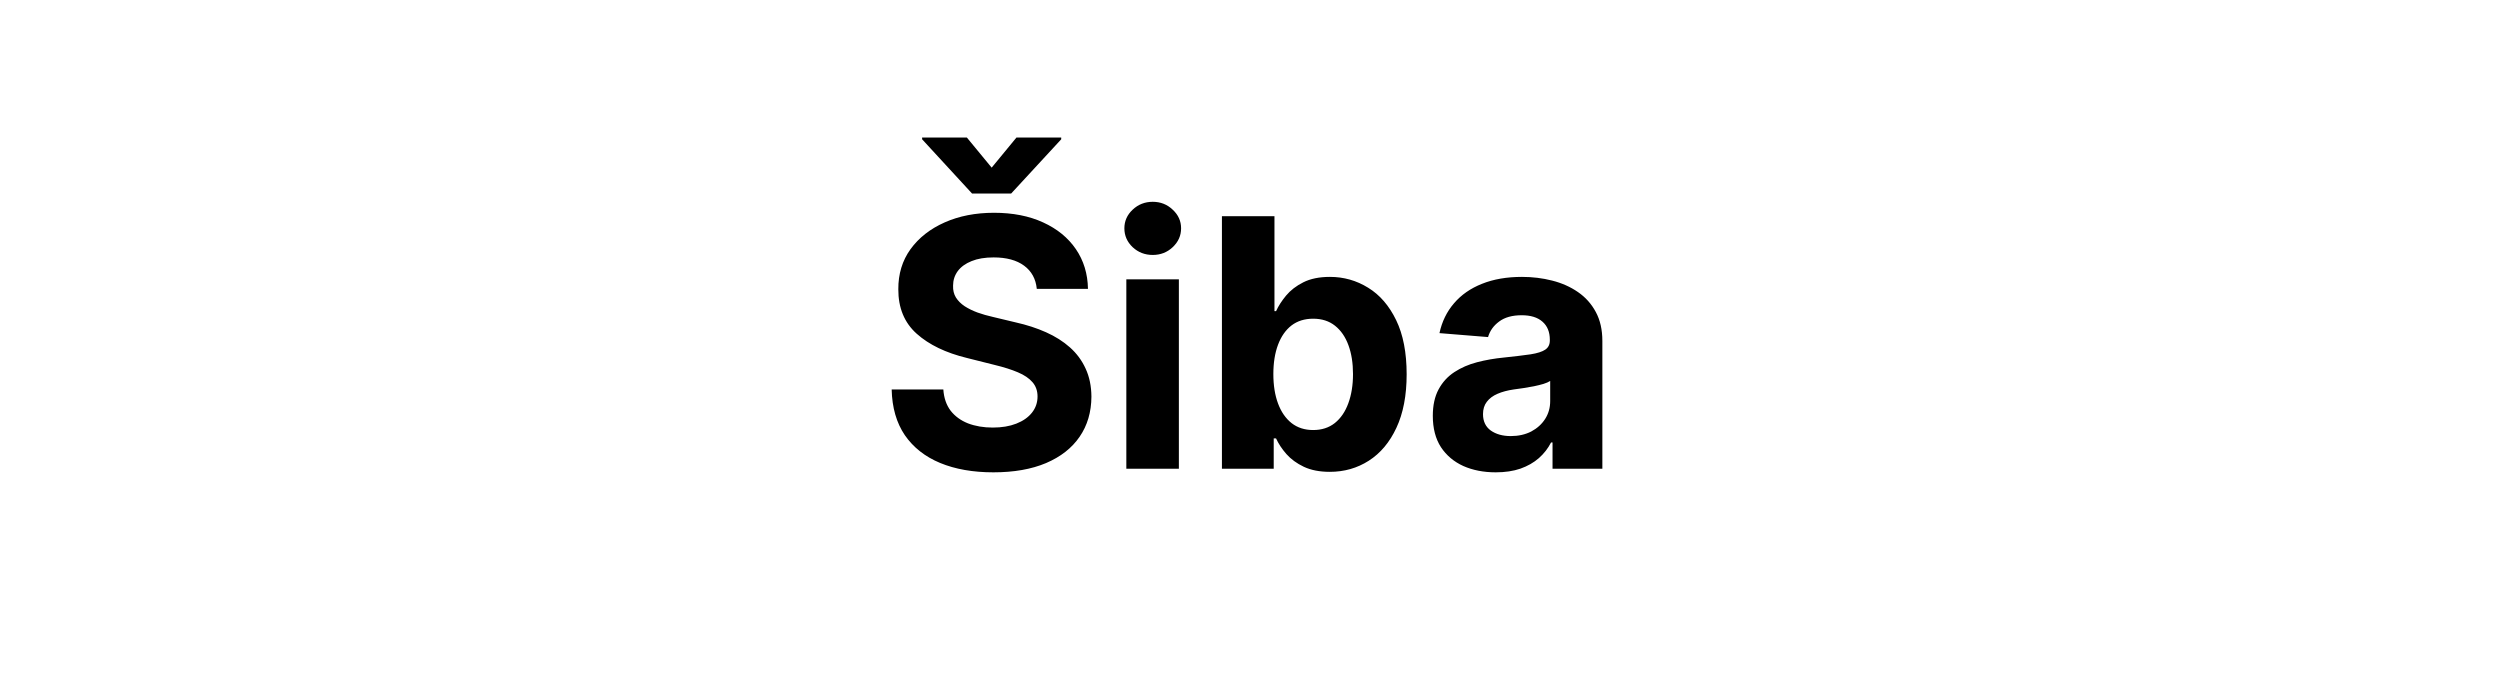 <svg width="144" height="40" viewBox="0 0 144 40" fill="none" xmlns="http://www.w3.org/2000/svg">
<path d="M59.719 16.638C59.663 16.065 59.419 15.62 58.988 15.303C58.557 14.985 57.972 14.827 57.233 14.827C56.732 14.827 56.308 14.898 55.962 15.04C55.617 15.177 55.351 15.369 55.167 15.615C54.987 15.861 54.897 16.141 54.897 16.453C54.887 16.713 54.942 16.941 55.06 17.135C55.183 17.329 55.351 17.497 55.565 17.639C55.778 17.776 56.024 17.897 56.303 18.001C56.582 18.101 56.881 18.186 57.198 18.257L58.505 18.57C59.139 18.712 59.722 18.901 60.252 19.138C60.782 19.375 61.242 19.666 61.63 20.011C62.018 20.357 62.319 20.764 62.532 21.233C62.75 21.702 62.861 22.239 62.866 22.845C62.861 23.735 62.634 24.507 62.184 25.16C61.739 25.809 61.095 26.313 60.252 26.673C59.414 27.028 58.403 27.206 57.219 27.206C56.045 27.206 55.022 27.026 54.151 26.666C53.285 26.306 52.608 25.774 52.12 25.068C51.637 24.358 51.384 23.48 51.36 22.433H54.336C54.369 22.921 54.509 23.328 54.755 23.655C55.006 23.977 55.34 24.221 55.756 24.386C56.178 24.547 56.654 24.628 57.184 24.628C57.705 24.628 58.157 24.552 58.54 24.401C58.929 24.249 59.229 24.038 59.442 23.768C59.655 23.499 59.762 23.188 59.762 22.838C59.762 22.511 59.665 22.237 59.471 22.014C59.281 21.792 59.002 21.602 58.633 21.446C58.268 21.29 57.821 21.148 57.29 21.02L55.706 20.622C54.48 20.324 53.512 19.858 52.802 19.223C52.091 18.588 51.739 17.734 51.743 16.659C51.739 15.778 51.973 15.009 52.447 14.351C52.925 13.693 53.581 13.179 54.414 12.81C55.247 12.44 56.194 12.256 57.255 12.256C58.334 12.256 59.277 12.44 60.081 12.81C60.891 13.179 61.521 13.693 61.971 14.351C62.42 15.009 62.653 15.771 62.667 16.638H59.719ZM55.692 7.923L57.12 9.656L58.547 7.923H61.126V8.023L58.242 11.148H55.991L53.114 8.023V7.923H55.692ZM64.877 27V16.091H67.903V27H64.877ZM66.397 14.685C65.947 14.685 65.561 14.536 65.24 14.237C64.922 13.934 64.764 13.572 64.764 13.151C64.764 12.734 64.922 12.376 65.24 12.078C65.561 11.775 65.947 11.624 66.397 11.624C66.847 11.624 67.231 11.775 67.548 12.078C67.87 12.376 68.031 12.734 68.031 13.151C68.031 13.572 67.87 13.934 67.548 14.237C67.231 14.536 66.847 14.685 66.397 14.685ZM70.383 27V12.454H73.409V17.923H73.501C73.634 17.63 73.826 17.331 74.076 17.028C74.332 16.721 74.664 16.465 75.071 16.261C75.483 16.053 75.994 15.949 76.605 15.949C77.4 15.949 78.134 16.157 78.807 16.574C79.479 16.986 80.016 17.608 80.419 18.442C80.821 19.27 81.023 20.31 81.023 21.56C81.023 22.776 80.826 23.804 80.433 24.642C80.045 25.475 79.514 26.108 78.842 26.538C78.174 26.965 77.426 27.178 76.598 27.178C76.011 27.178 75.511 27.081 75.099 26.886C74.692 26.692 74.358 26.448 74.098 26.155C73.837 25.857 73.639 25.556 73.501 25.253H73.366V27H70.383ZM73.345 21.546C73.345 22.194 73.435 22.76 73.615 23.243C73.795 23.726 74.055 24.102 74.396 24.372C74.737 24.637 75.151 24.77 75.639 24.77C76.132 24.77 76.548 24.635 76.889 24.365C77.23 24.09 77.488 23.712 77.663 23.229C77.843 22.741 77.933 22.18 77.933 21.546C77.933 20.916 77.846 20.362 77.67 19.884C77.495 19.405 77.237 19.031 76.896 18.761C76.555 18.491 76.136 18.357 75.639 18.357C75.147 18.357 74.73 18.487 74.389 18.747C74.053 19.008 73.795 19.377 73.615 19.855C73.435 20.333 73.345 20.897 73.345 21.546ZM86.152 27.206C85.456 27.206 84.836 27.085 84.291 26.844C83.747 26.598 83.316 26.235 82.999 25.757C82.686 25.274 82.53 24.673 82.53 23.953C82.53 23.347 82.641 22.838 82.864 22.426C83.086 22.014 83.389 21.683 83.773 21.432C84.156 21.181 84.592 20.991 85.08 20.864C85.572 20.736 86.088 20.646 86.628 20.594C87.263 20.527 87.774 20.466 88.162 20.409C88.55 20.348 88.832 20.258 89.007 20.139C89.183 20.021 89.27 19.846 89.27 19.614V19.571C89.27 19.121 89.128 18.773 88.844 18.527C88.565 18.281 88.167 18.158 87.651 18.158C87.106 18.158 86.673 18.278 86.351 18.52C86.029 18.757 85.816 19.055 85.712 19.415L82.913 19.188C83.056 18.525 83.335 17.952 83.752 17.469C84.168 16.981 84.706 16.607 85.364 16.347C86.027 16.081 86.794 15.949 87.665 15.949C88.271 15.949 88.851 16.02 89.405 16.162C89.964 16.304 90.459 16.524 90.889 16.822C91.325 17.121 91.668 17.504 91.919 17.973C92.17 18.437 92.296 18.993 92.296 19.642V27H89.426V25.487H89.341C89.166 25.828 88.931 26.129 88.638 26.389C88.344 26.645 87.992 26.846 87.58 26.993C87.168 27.135 86.692 27.206 86.152 27.206ZM87.019 25.118C87.464 25.118 87.857 25.03 88.198 24.855C88.538 24.675 88.806 24.434 89 24.131C89.194 23.828 89.291 23.484 89.291 23.101V21.943C89.197 22.005 89.067 22.062 88.901 22.114C88.74 22.161 88.558 22.206 88.354 22.249C88.15 22.287 87.947 22.322 87.743 22.355C87.54 22.384 87.355 22.41 87.189 22.433C86.834 22.485 86.524 22.568 86.259 22.682C85.993 22.796 85.788 22.949 85.641 23.143C85.494 23.333 85.421 23.57 85.421 23.854C85.421 24.266 85.57 24.581 85.868 24.798C86.171 25.011 86.555 25.118 87.019 25.118Z" fill="black"/>
</svg>
